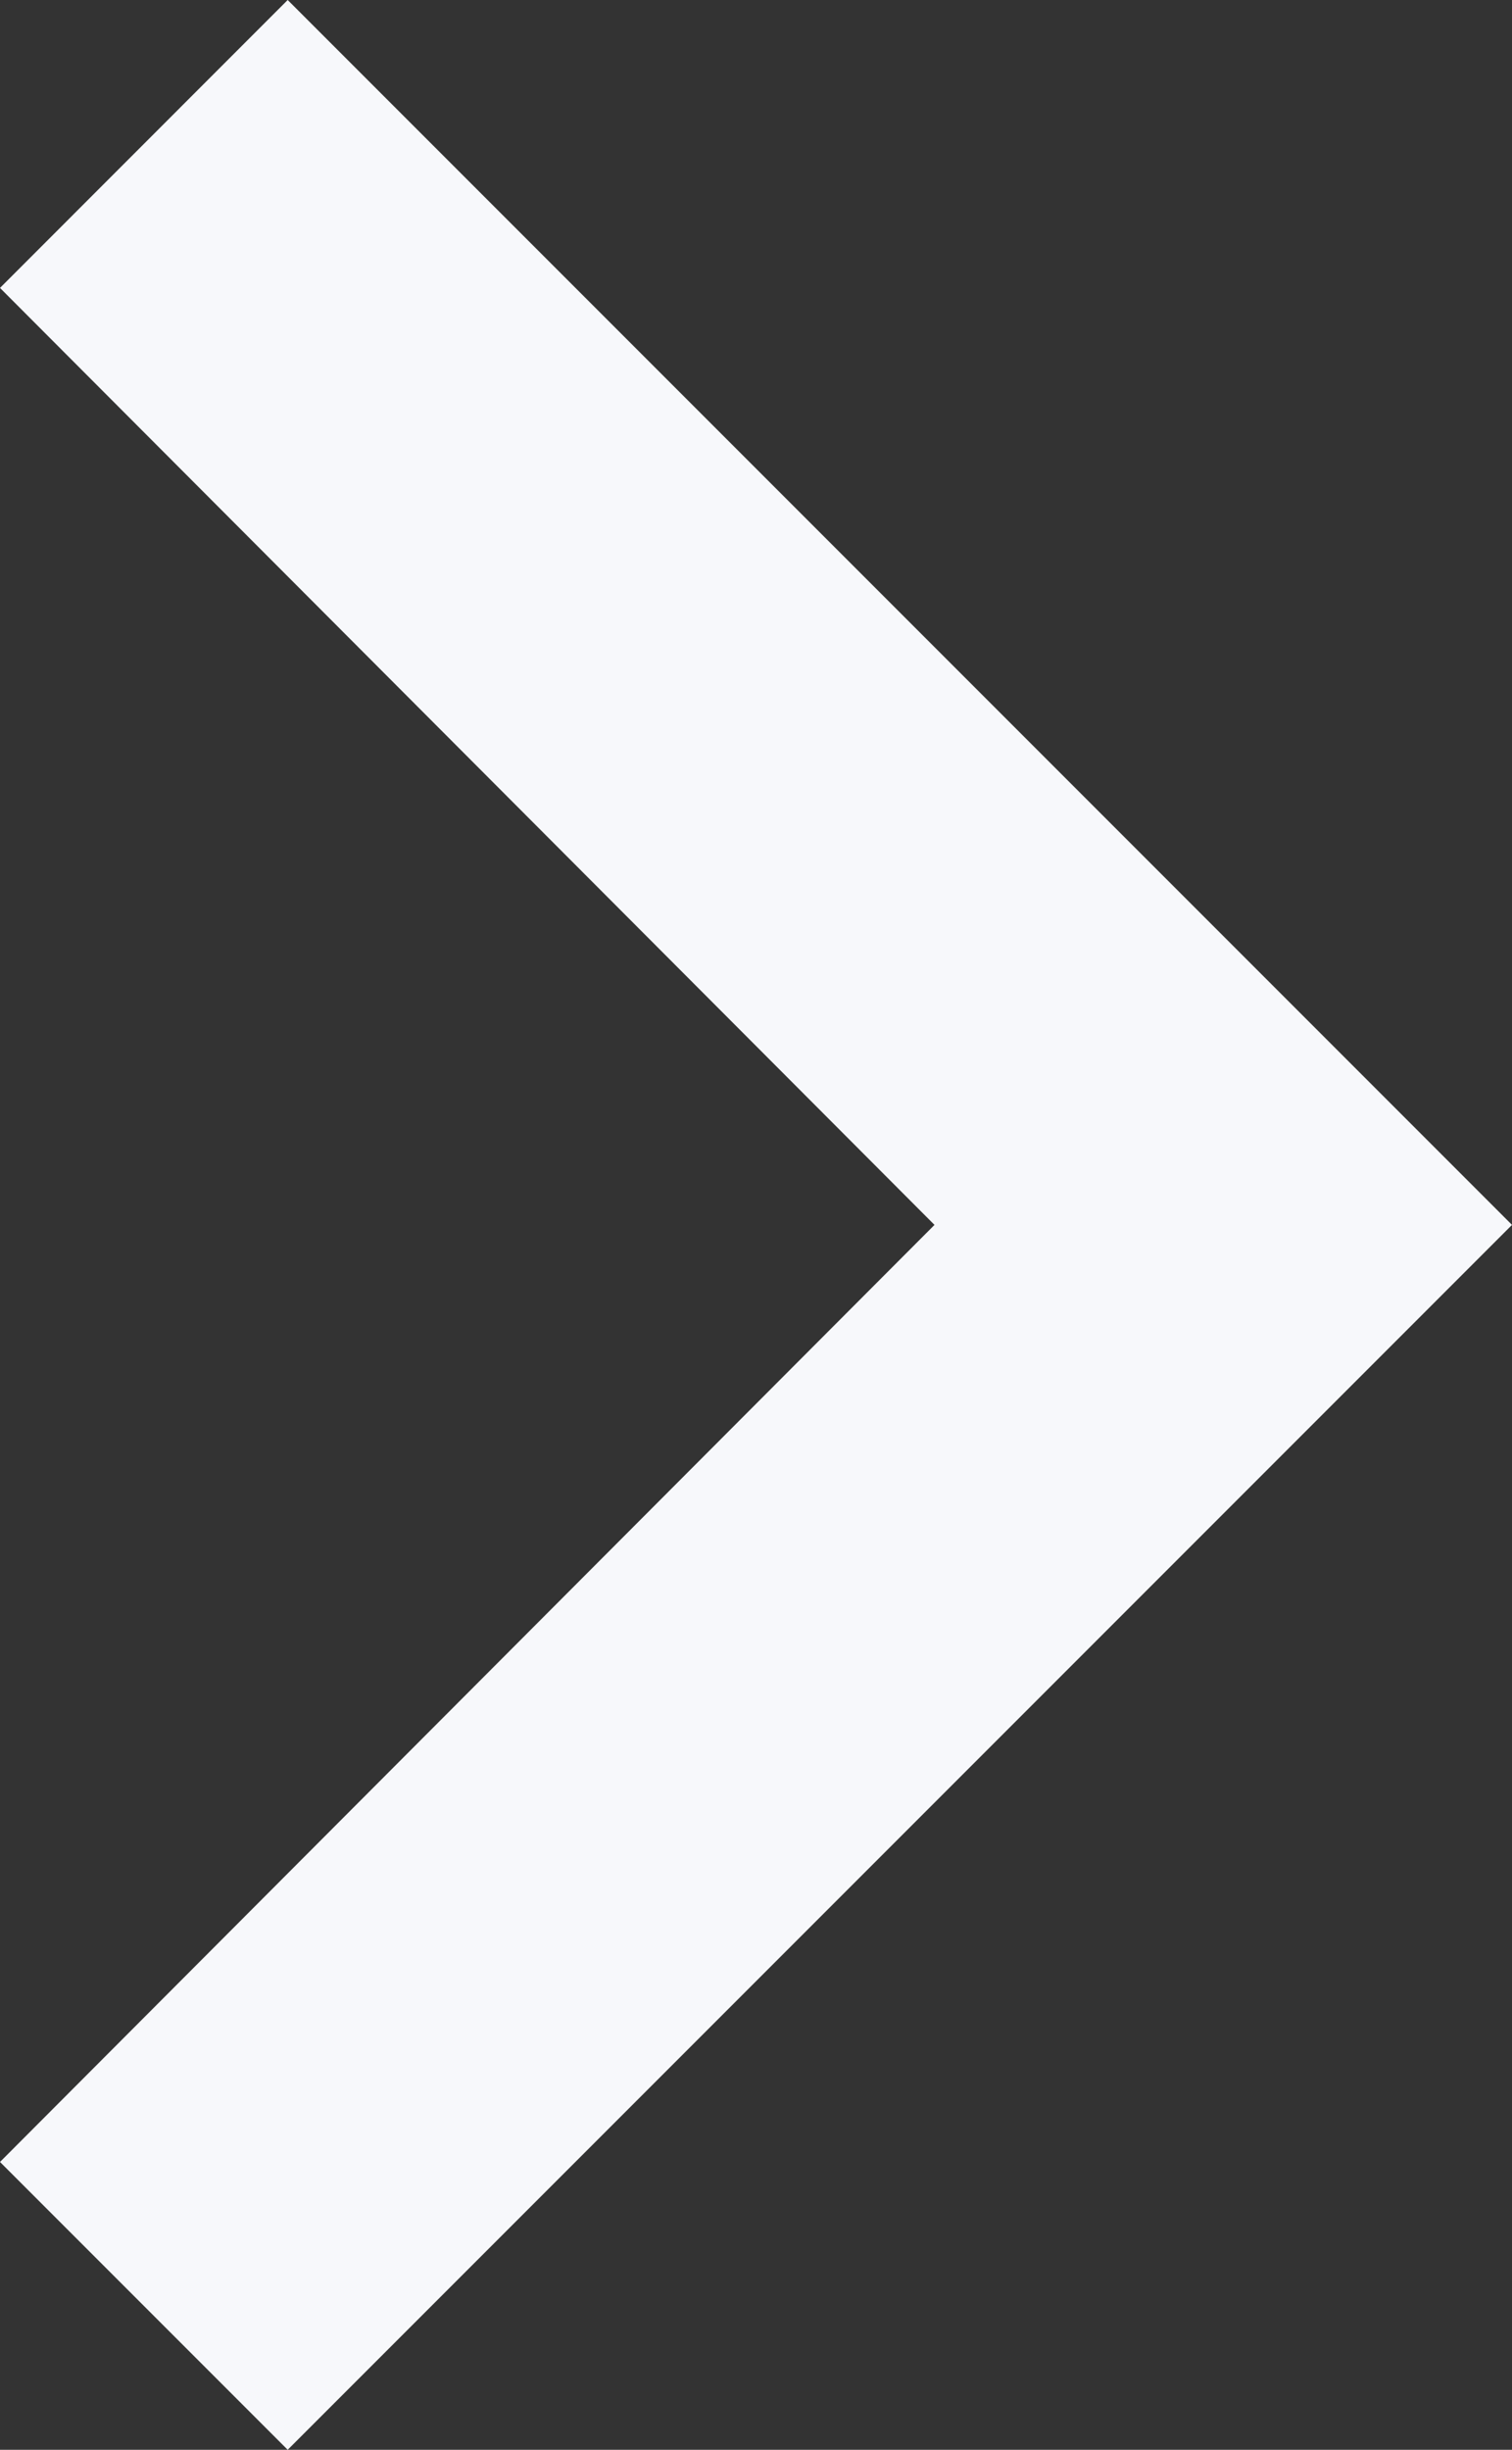 <svg xmlns="http://www.w3.org/2000/svg" width="14.159" height="22.93" viewBox="0 0 14.159 22.93">
  <rect x="0" y="0" width="14.159" height="22.93" fill="#333333" stroke="none"/>
  <path id="arrow-right" d="M20.235,0,11.465,8.751,2.694,0,0,2.694,11.465,14.159,22.93,2.694Z" transform="translate(0 22.93) rotate(-90)" fill="#f7f8fb"/>
</svg>
